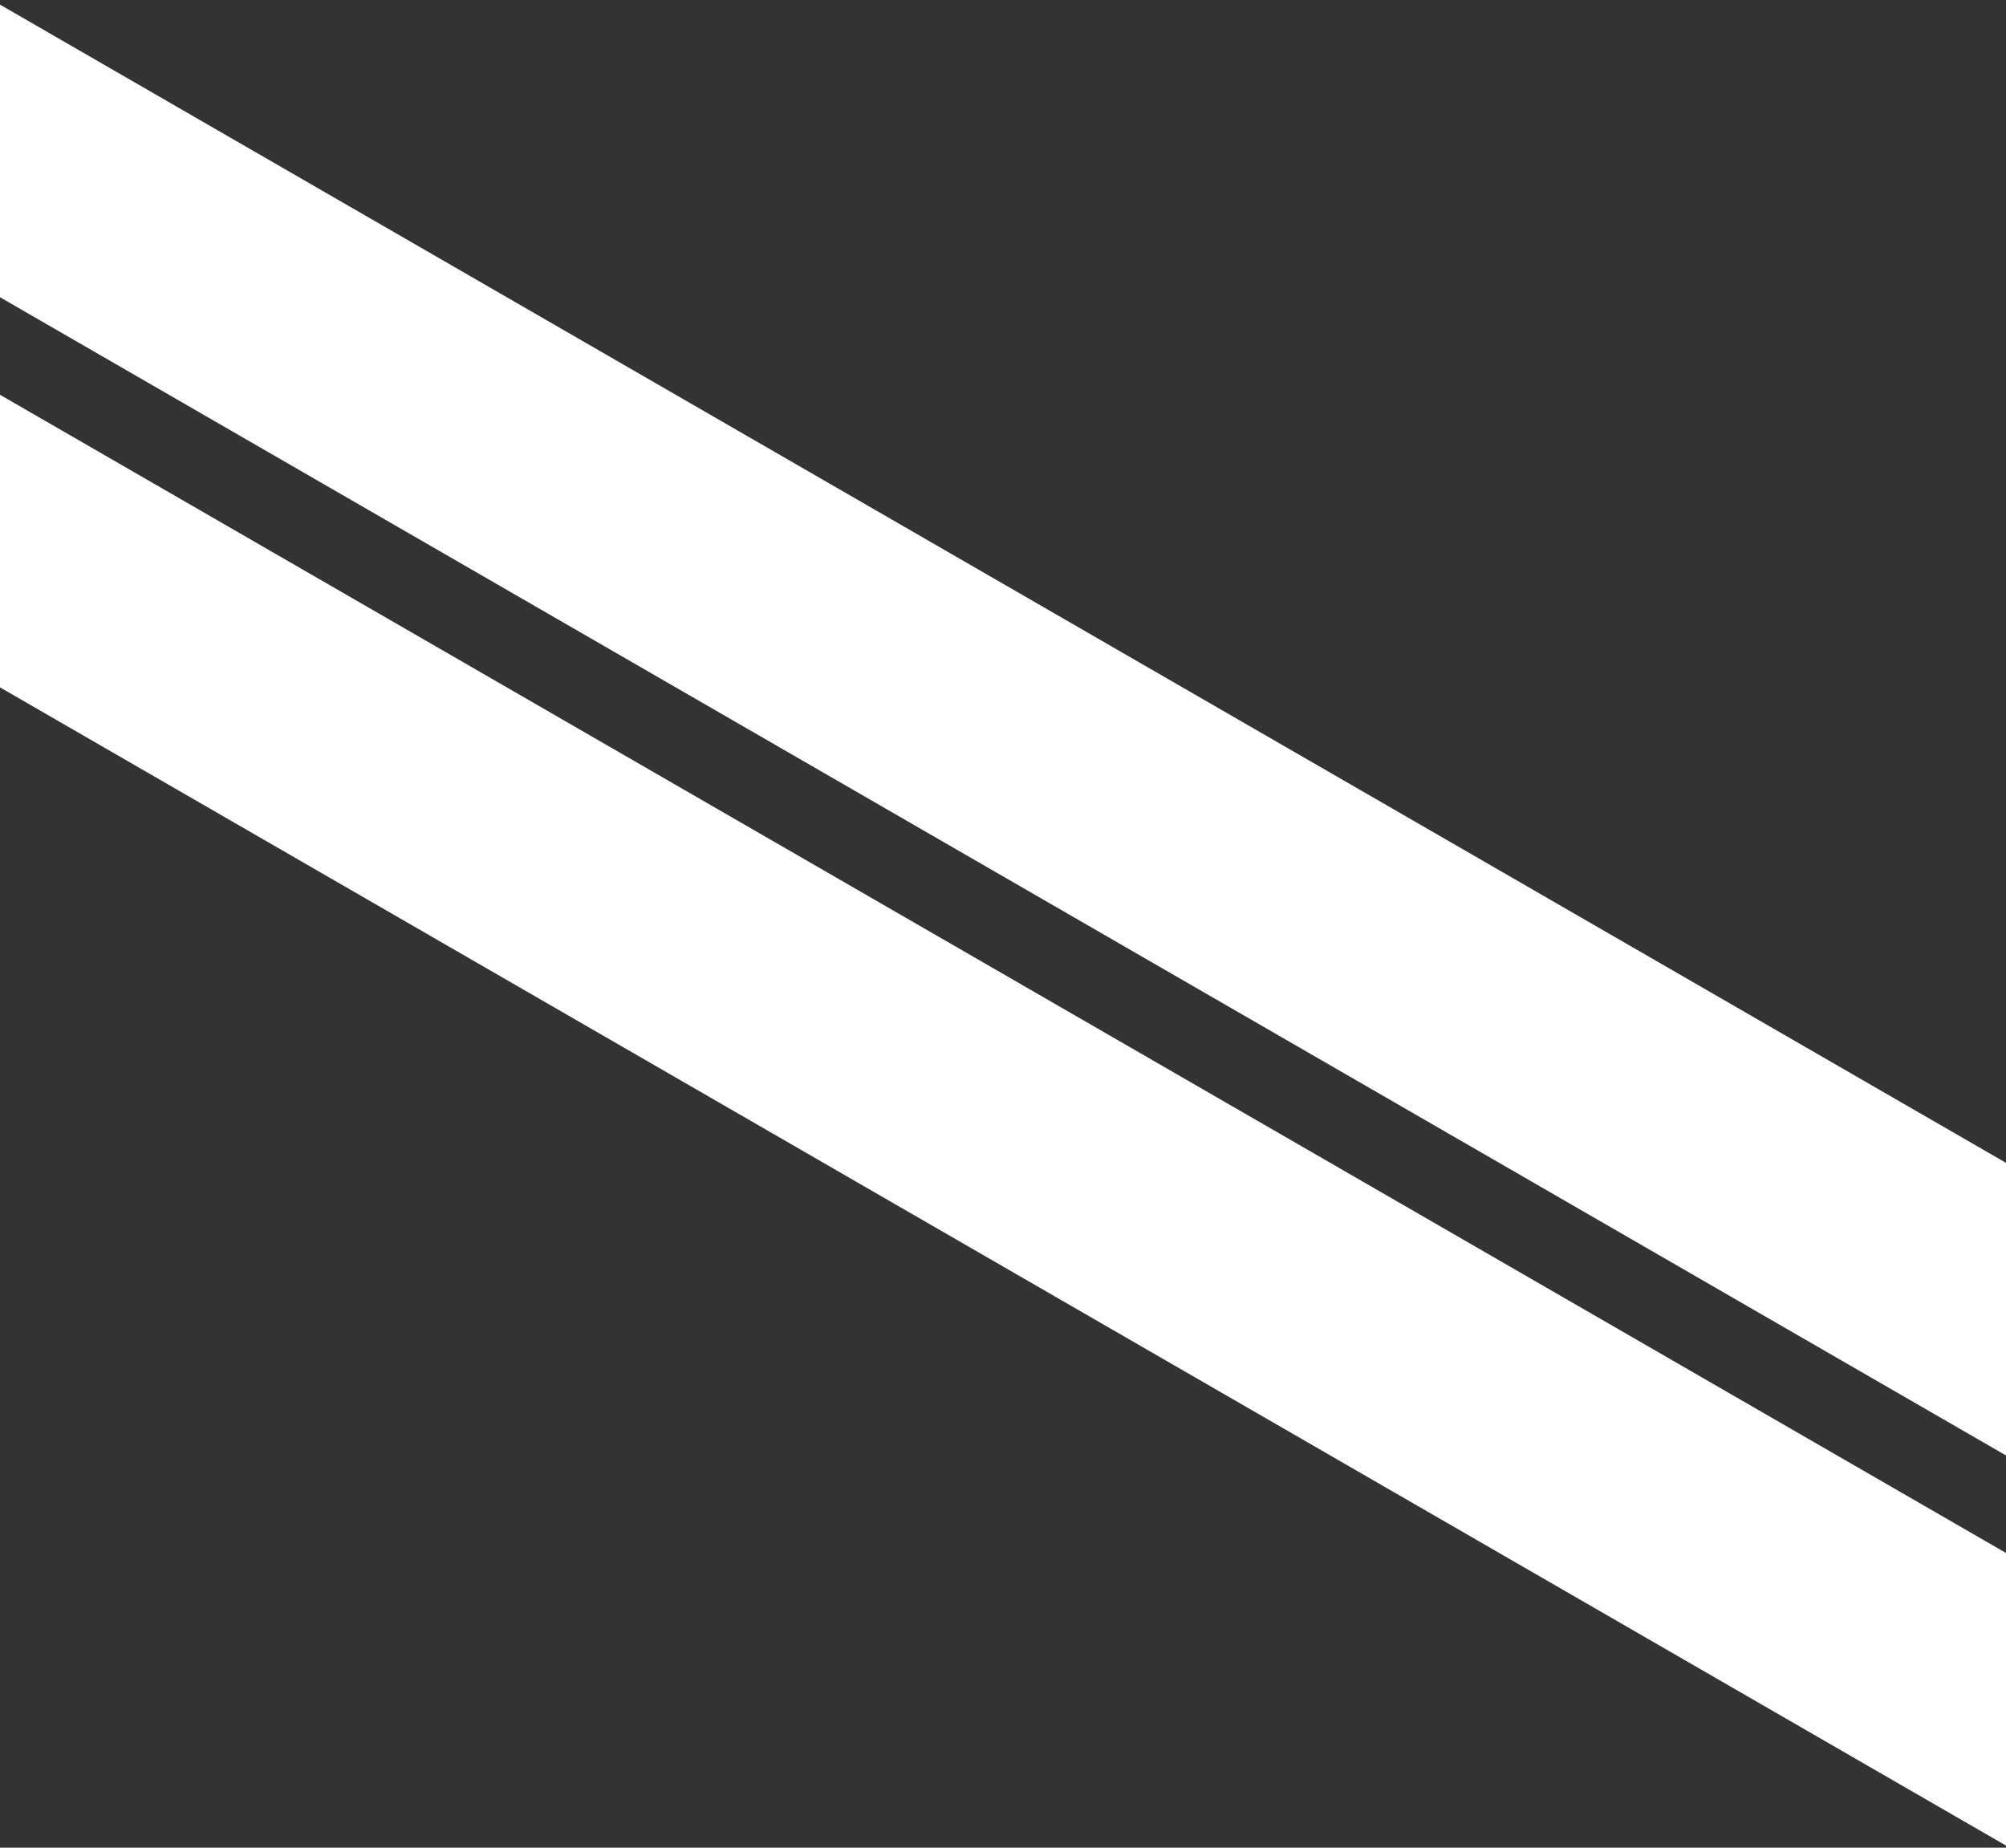 <svg width="190" height="175" viewBox="0 0 190 175" fill="none" xmlns="http://www.w3.org/2000/svg">
<rect x="0" y="0" width="190" height="175" fill="#333333" stroke="none"/>
<path fill-rule="evenodd" clip-rule="evenodd" d="M0 37.39L190 147.086V174.799L0 65.103V37.39Z" fill="white"/>
<path fill-rule="evenodd" clip-rule="evenodd" d="M0 0.439L190 110.136V137.849L0 28.152V0.439Z" fill="white"/>
</svg>
